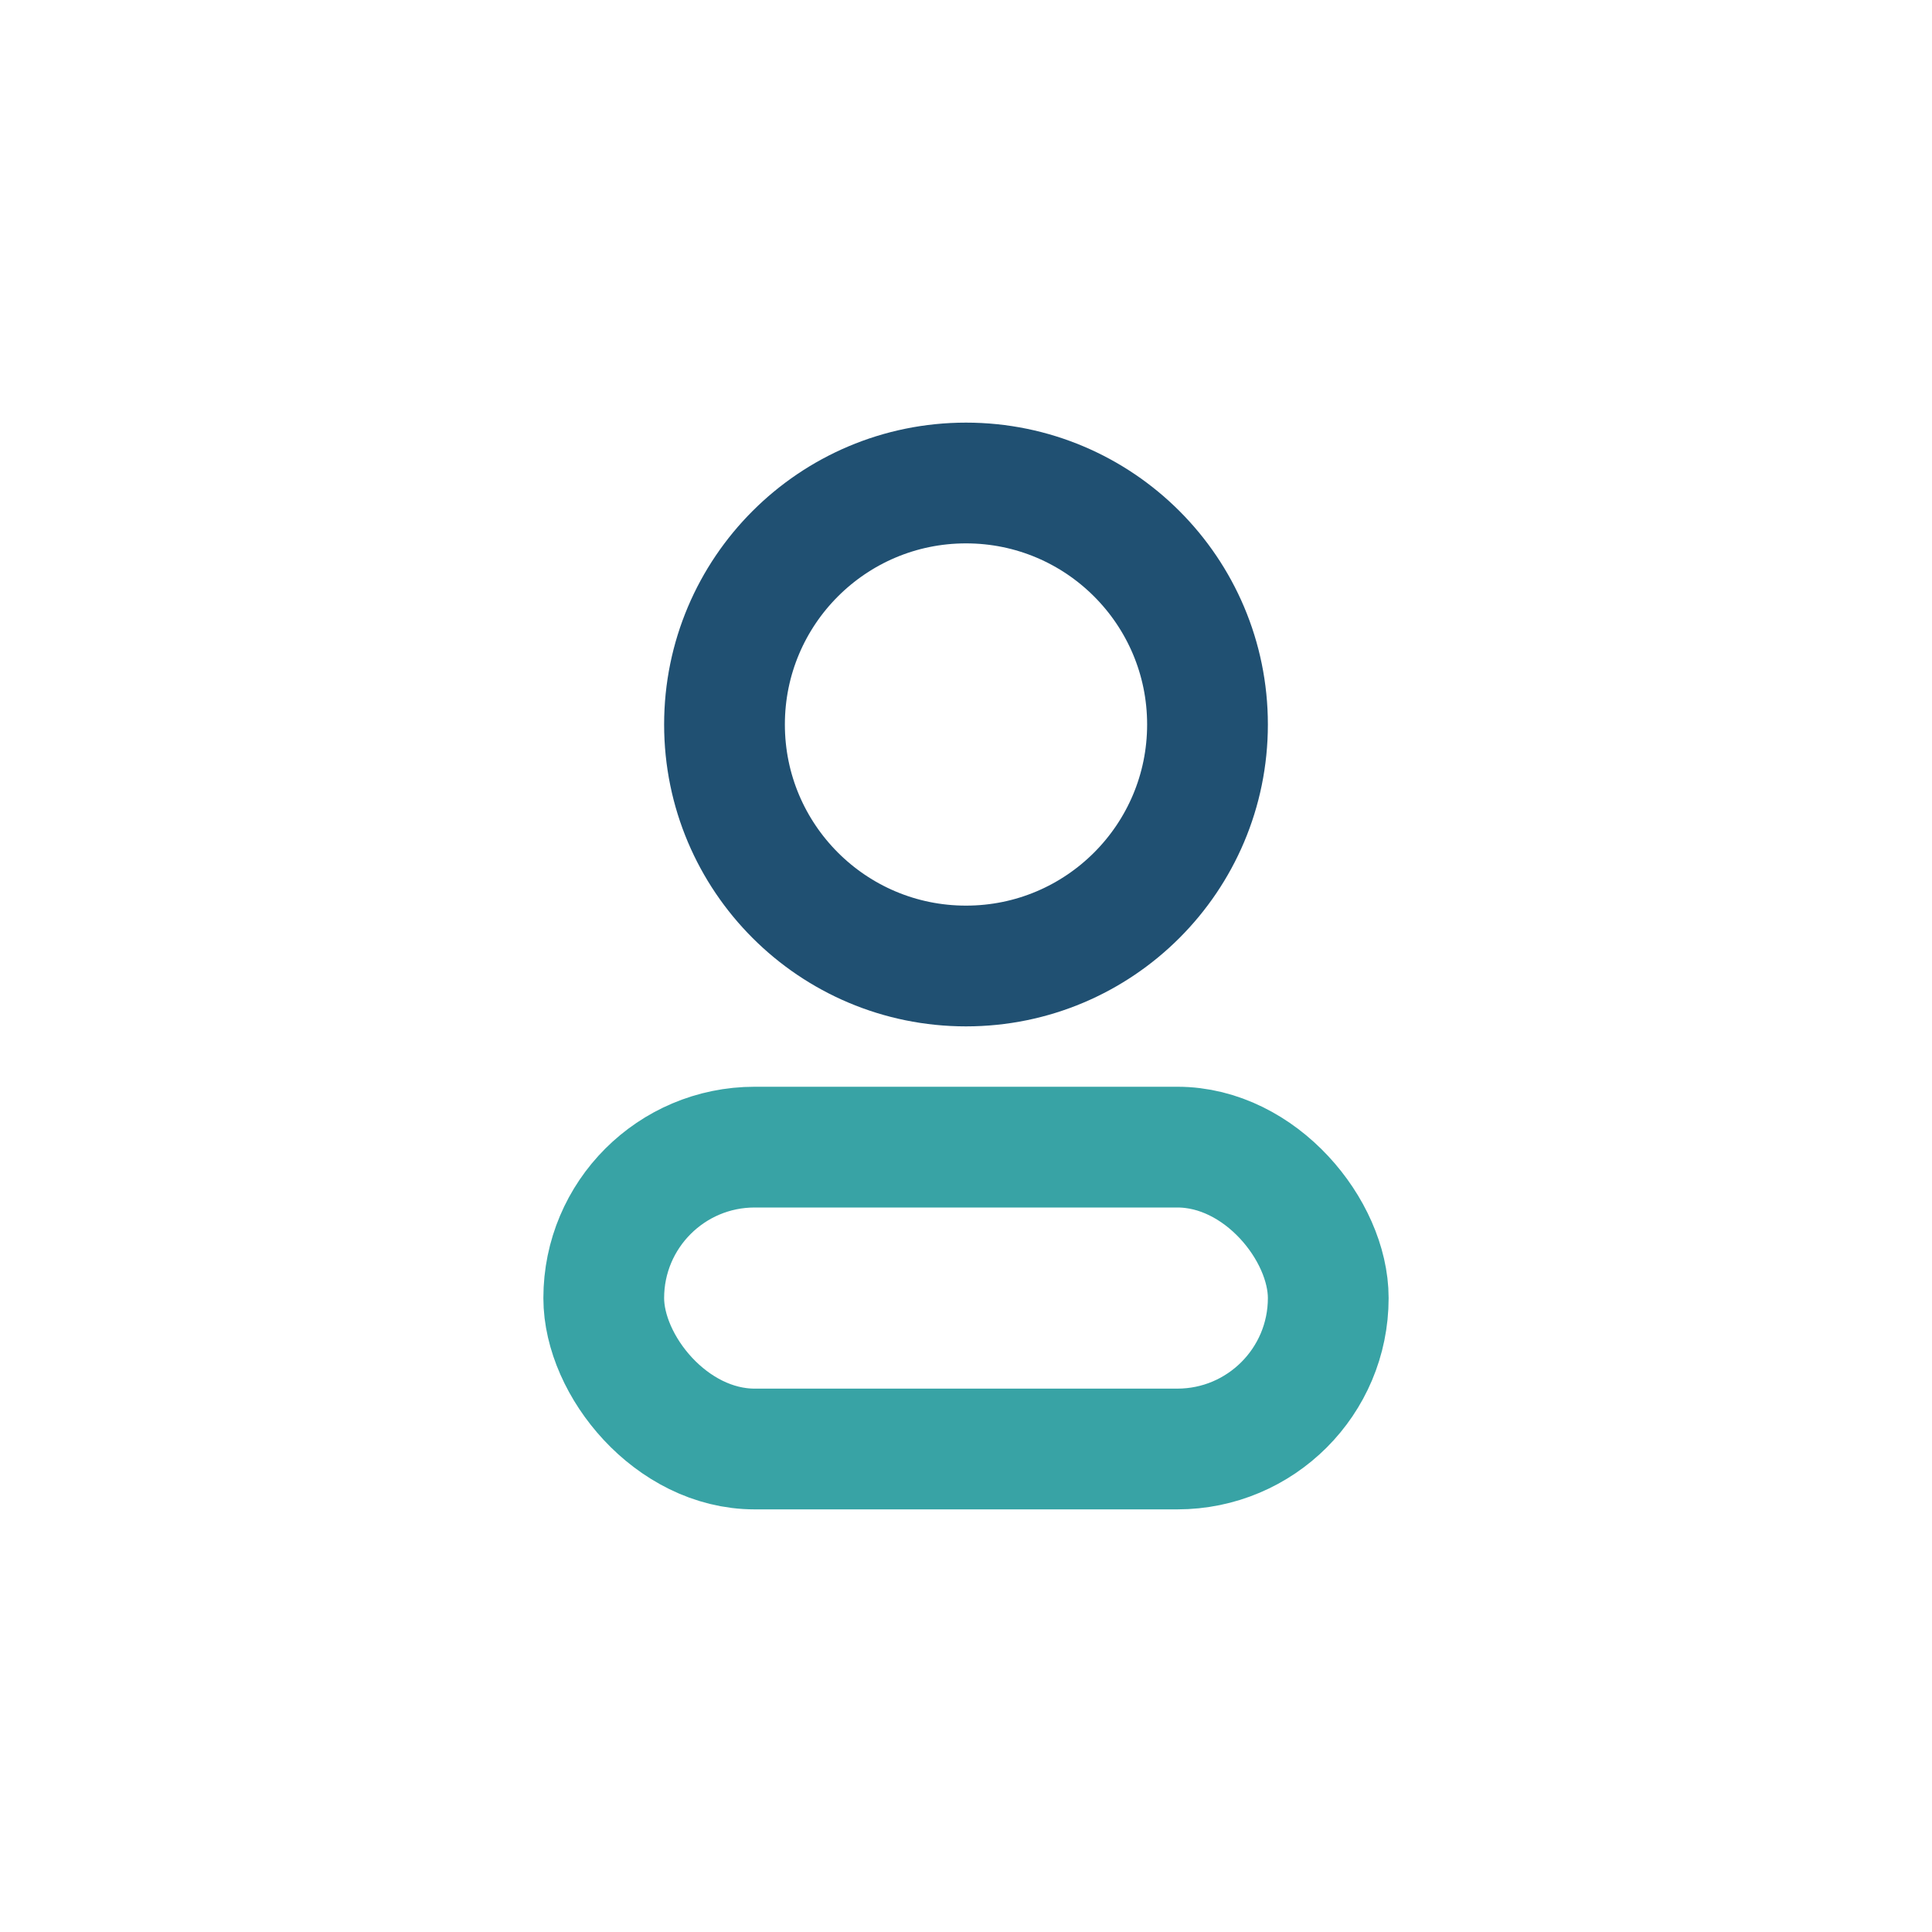 <?xml version="1.0" encoding="UTF-8"?>
<svg xmlns="http://www.w3.org/2000/svg" width="32" height="32" viewBox="0 0 32 32"><circle cx="16" cy="12" r="4" fill="none" stroke="#205072" stroke-width="2"/><rect x="10" y="19" width="12" height="5" rx="2.5" fill="none" stroke="#38A3A5" stroke-width="2"/></svg>